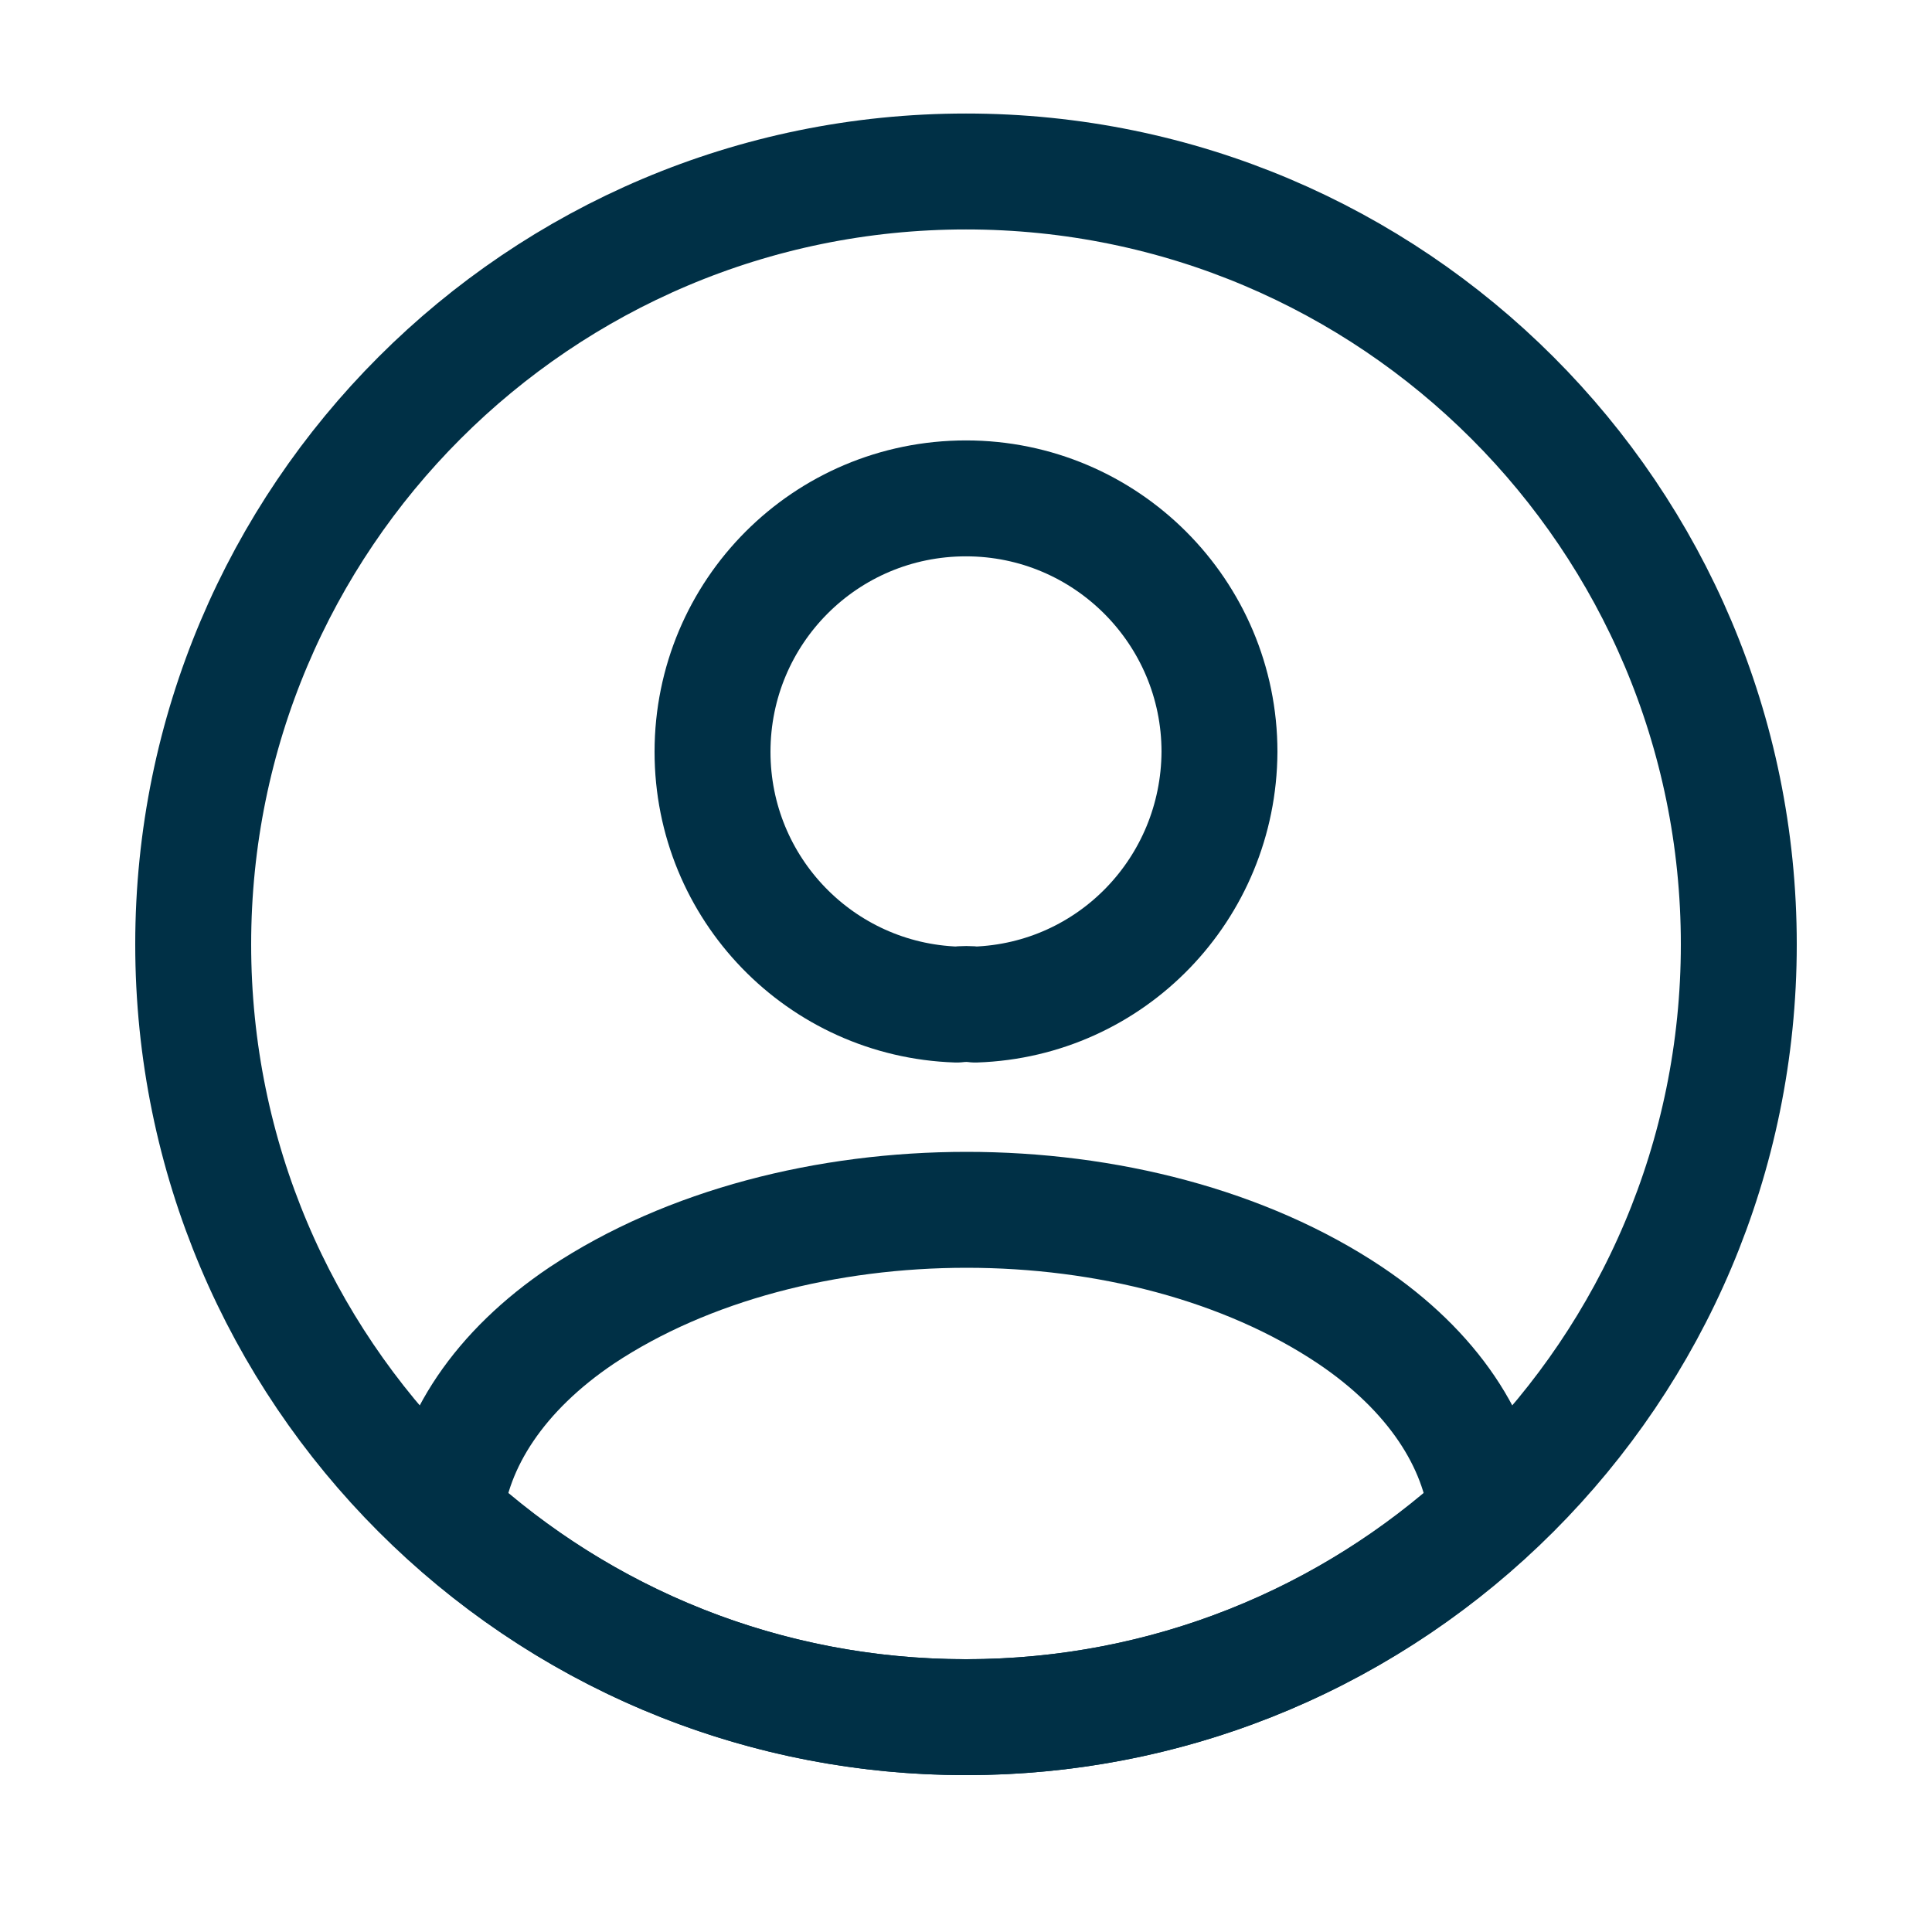 <svg width="25" height="25" viewBox="0 0 25 25" fill="none" xmlns="http://www.w3.org/2000/svg">
<g id="vuesax/linear/profile-circle">
<g id="profile-circle">
<path id="Vector" d="M12.62 12.999C12.55 12.989 12.46 12.989 12.38 12.999C10.62 12.94 9.22 11.499 9.22 9.729C9.22 7.919 10.68 6.449 12.5 6.449C14.31 6.449 15.78 7.919 15.78 9.729C15.77 11.499 14.38 12.94 12.62 12.999Z" stroke="#003046" stroke-width="1.5" stroke-linecap="round" stroke-linejoin="round"/>
<path id="Vector_2" d="M19.24 19.599C17.46 21.23 15.1 22.22 12.5 22.22C9.9 22.22 7.54 21.23 5.76 19.599C5.86 18.66 6.46 17.739 7.53 17.02C10.27 15.2 14.75 15.2 17.47 17.02C18.54 17.739 19.14 18.66 19.24 19.599Z" stroke="#003046" stroke-width="1.5" stroke-linecap="round" stroke-linejoin="round"/>
<path id="Vector_3" d="M12.5 22.22C18.023 22.22 22.5 17.742 22.5 12.22C22.5 6.697 18.023 2.219 12.5 2.219C6.977 2.219 2.5 6.697 2.5 12.22C2.5 17.742 6.977 22.22 12.5 22.22Z" stroke="#003046" stroke-width="1.5" stroke-linecap="round" stroke-linejoin="round"/>
</g>
</g>
</svg>

